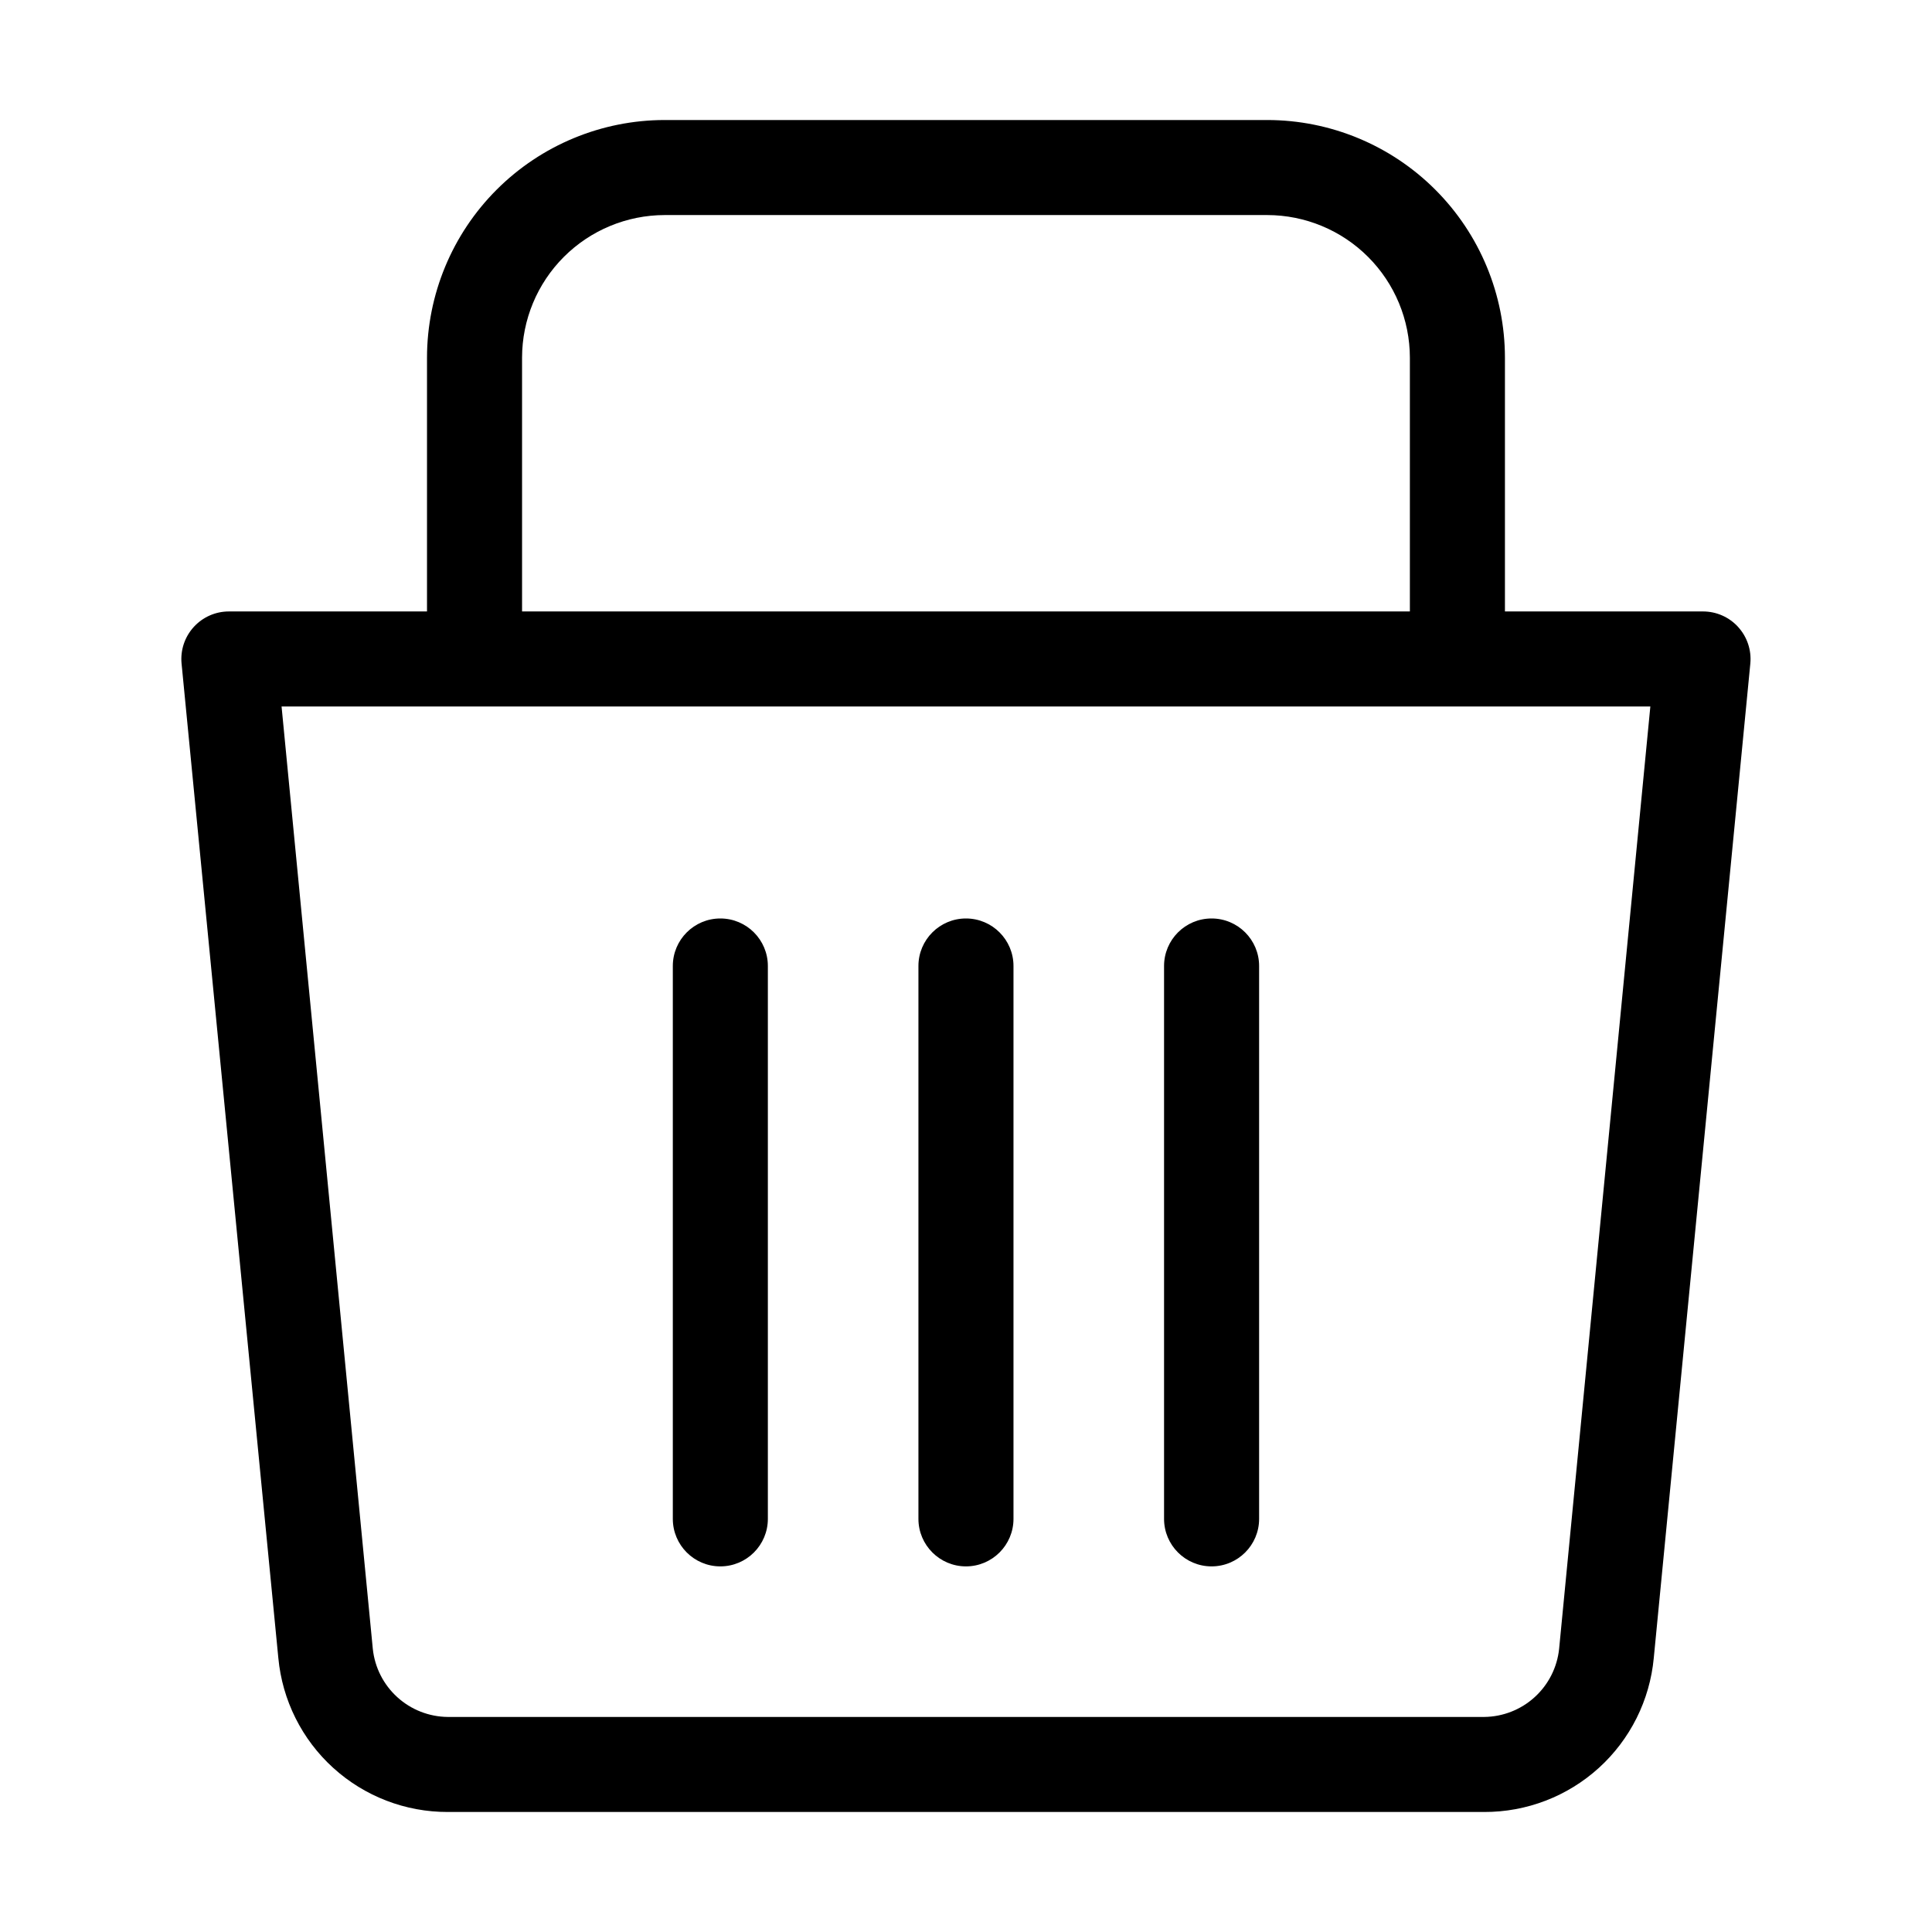 <?xml version="1.0" encoding="UTF-8"?>
<!-- Uploaded to: ICON Repo, www.svgrepo.com, Generator: ICON Repo Mixer Tools -->
<svg fill="#000000" width="800px" height="800px" version="1.1" viewBox="144 144 512 512" xmlns="http://www.w3.org/2000/svg">
 <path d="m604.64 310.17c-2.383-2.629-5.769-4.129-9.32-4.129h-52.496v-67.258c-0.012-16.699-6.652-32.711-18.461-44.52-11.805-11.805-27.816-18.445-44.516-18.457h-159.71c-16.699 0.012-32.707 6.652-44.516 18.457-11.809 11.809-18.445 27.82-18.461 44.52v67.258h-52.496c-3.551-0.004-6.941 1.496-9.328 4.125-2.391 2.629-3.559 6.144-3.219 9.68l25.645 263.54c1.047 11.184 6.234 21.574 14.551 29.125 8.316 7.551 19.156 11.719 30.391 11.684h274.62c11.234 0.035 22.074-4.133 30.391-11.684 8.316-7.551 13.508-17.941 14.551-29.125l25.594-263.59c0.32-3.519-0.848-7.012-3.227-9.625zm-322.29-71.387c0.012-10.02 4-19.621 11.082-26.707 7.082-7.082 16.688-11.066 26.703-11.082h159.71c10.02 0.016 19.621 4 26.703 11.082 7.086 7.086 11.07 16.688 11.082 26.707v67.258h-235.28zm274.83 342.19c-0.52 4.918-2.828 9.473-6.488 12.797-3.66 3.328-8.418 5.191-13.363 5.238h-274.68c-4.945-0.047-9.699-1.91-13.359-5.238-3.664-3.324-5.973-7.879-6.492-12.797l-24.18-249.74h362.74zm-209.69-180.97v146.51c0 6.953-5.637 12.594-12.594 12.594s-12.594-5.641-12.594-12.594v-146.51c0-6.957 5.637-12.598 12.594-12.598s12.594 5.641 12.594 12.598zm65.094 0v146.51c0 6.953-5.641 12.594-12.594 12.594-6.957 0-12.598-5.641-12.598-12.594v-146.51c0-6.957 5.641-12.598 12.598-12.598 6.953 0 12.594 5.641 12.594 12.598zm65.094 0v146.51c0 6.953-5.641 12.594-12.598 12.594-6.957 0-12.594-5.641-12.594-12.594v-146.51c0-6.957 5.637-12.598 12.594-12.598 6.957 0 12.598 5.641 12.598 12.598z"/>
</svg>